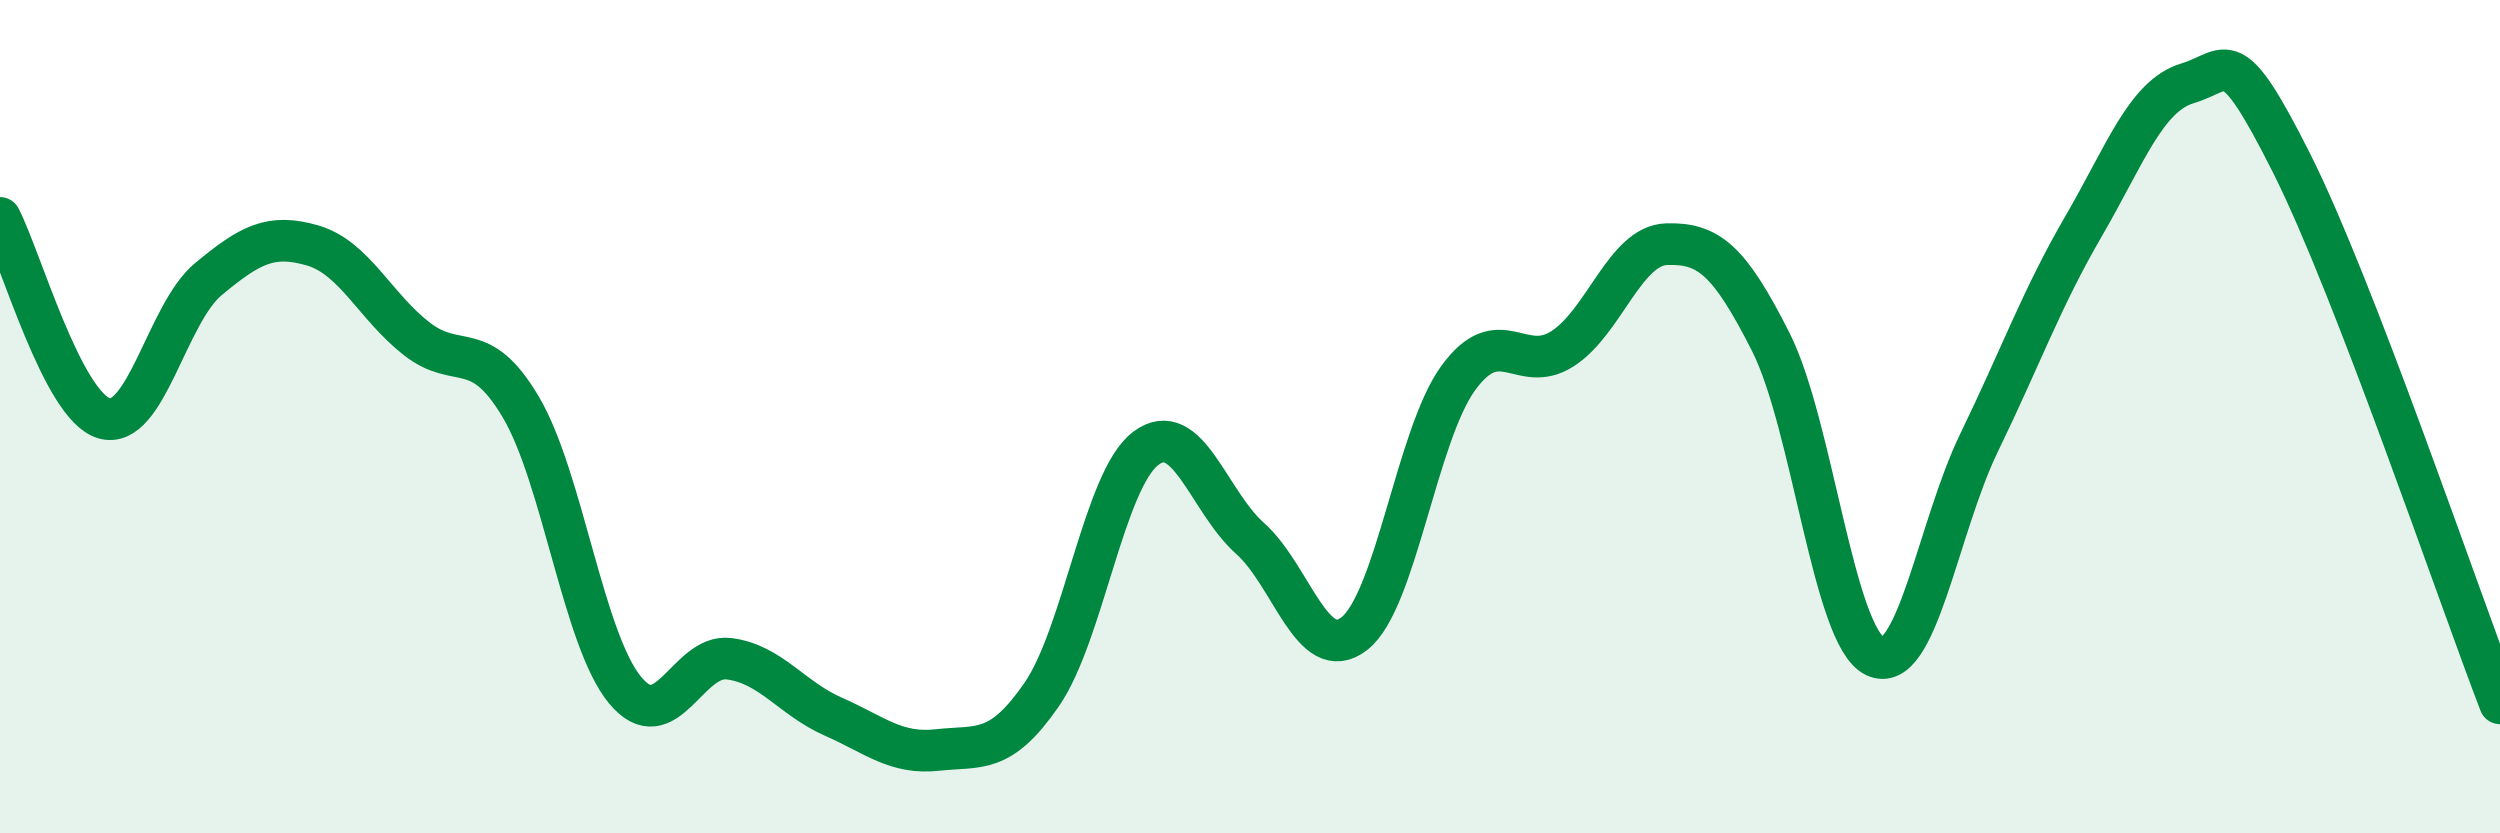 
    <svg width="60" height="20" viewBox="0 0 60 20" xmlns="http://www.w3.org/2000/svg">
      <path
        d="M 0,5.23 C 0.5,6.19 1.5,9.75 2.5,10.04 C 3.5,10.33 4,7.53 5,6.7 C 6,5.87 6.5,5.6 7.5,5.89 C 8.5,6.18 9,7.35 10,8.13 C 11,8.91 11.5,8.08 12.5,9.77 C 13.5,11.46 14,15.35 15,16.56 C 16,17.77 16.5,15.68 17.5,15.81 C 18.5,15.94 19,16.76 20,17.2 C 21,17.64 21.5,18.11 22.5,18 C 23.5,17.89 24,18.12 25,16.67 C 26,15.22 26.5,11.51 27.5,10.76 C 28.5,10.01 29,12.03 30,12.92 C 31,13.81 31.5,15.98 32.5,15.21 C 33.5,14.44 34,10.44 35,9.07 C 36,7.7 36.5,9.01 37.5,8.37 C 38.5,7.73 39,5.89 40,5.86 C 41,5.83 41.5,6.23 42.5,8.21 C 43.5,10.19 44,15.27 45,15.75 C 46,16.23 46.5,12.68 47.5,10.62 C 48.5,8.56 49,7.16 50,5.44 C 51,3.72 51.5,2.3 52.5,2 C 53.5,1.7 53.5,0.94 55,3.92 C 56.5,6.9 59,14.29 60,16.88L60 20L0 20Z"
        fill="#008740"
        opacity="0.1"
        stroke-linecap="round"
        stroke-linejoin="round"
      />
      <path
        d="M 0,5.23 C 0.5,6.19 1.5,9.75 2.5,10.04 C 3.5,10.33 4,7.53 5,6.7 C 6,5.87 6.5,5.6 7.5,5.89 C 8.5,6.18 9,7.35 10,8.13 C 11,8.91 11.5,8.08 12.5,9.77 C 13.5,11.46 14,15.35 15,16.56 C 16,17.77 16.5,15.68 17.5,15.81 C 18.5,15.94 19,16.76 20,17.2 C 21,17.64 21.5,18.11 22.5,18 C 23.5,17.89 24,18.12 25,16.67 C 26,15.22 26.5,11.51 27.5,10.76 C 28.5,10.01 29,12.03 30,12.92 C 31,13.81 31.5,15.98 32.5,15.21 C 33.5,14.44 34,10.44 35,9.07 C 36,7.7 36.5,9.01 37.5,8.37 C 38.5,7.73 39,5.89 40,5.86 C 41,5.83 41.5,6.23 42.5,8.21 C 43.5,10.19 44,15.27 45,15.75 C 46,16.23 46.5,12.68 47.5,10.62 C 48.5,8.56 49,7.16 50,5.44 C 51,3.72 51.5,2.3 52.5,2 C 53.5,1.7 53.5,0.94 55,3.92 C 56.5,6.9 59,14.29 60,16.88"
        stroke="#008740"
        stroke-width="1"
        fill="none"
        stroke-linecap="round"
        stroke-linejoin="round"
      />
    </svg>
  
